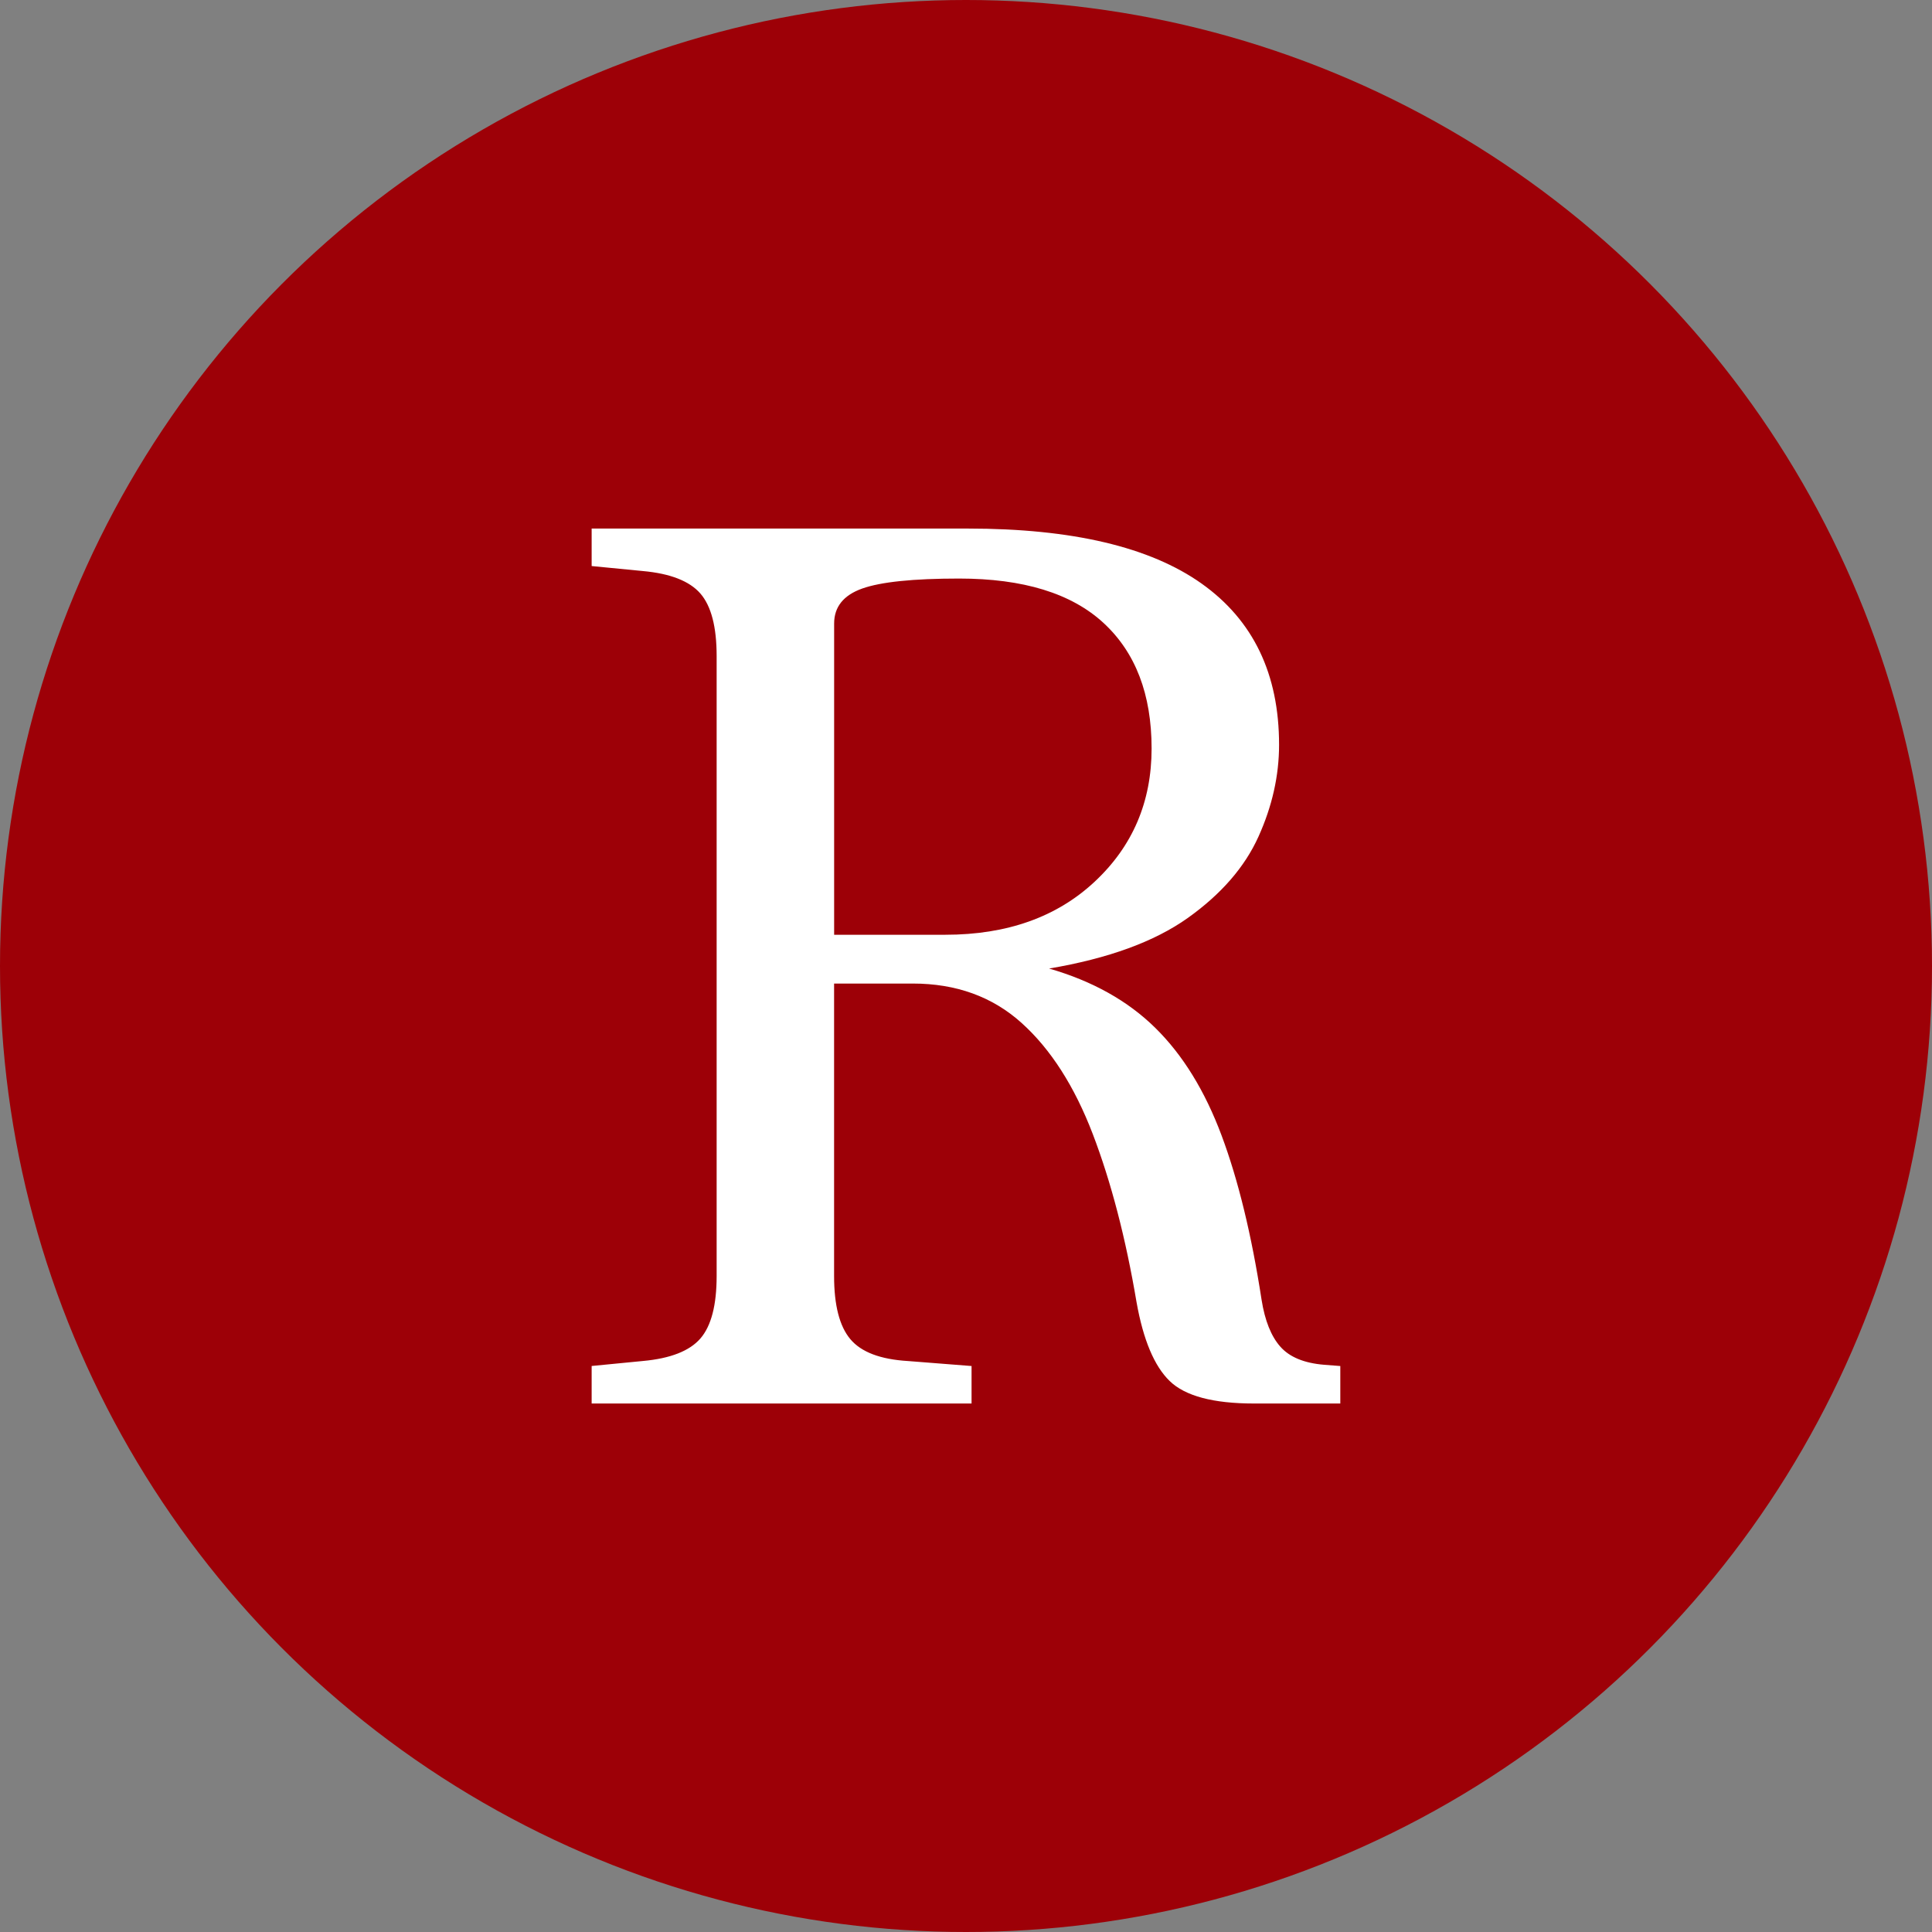 <?xml version="1.0" encoding="UTF-8"?> <svg xmlns="http://www.w3.org/2000/svg" xmlns:xlink="http://www.w3.org/1999/xlink" xmlns:xodm="http://www.corel.com/coreldraw/odm/2003" xml:space="preserve" width="89.485mm" height="89.485mm" version="1.1" style="shape-rendering:geometricPrecision; text-rendering:geometricPrecision; image-rendering:optimizeQuality; fill-rule:evenodd; clip-rule:evenodd" viewBox="0 0 927.58 927.58"><rect x="0" y="0" width="927.58" height="927.58" fill="#808080" stroke="none"/> <defs> <style type="text/css"> .fil0 {fill:#9D0007} .fil1 {fill:white;fill-rule:nonzero} </style> </defs> <g id="Слой_x0020_1">  <circle class="fil0" cx="463.79" cy="463.79" r="463.79"></circle> <path class="fil1" d="M400.48 448.79l53.41 0c29.59,0 53.5,-8.49 71.7,-25.5 18.2,-17 27.31,-38.31 27.31,-63.92 0,-26 -7.7,-46.1 -23.1,-60.3 -15.41,-14.2 -38.51,-21.3 -69.32,-21.3 -21.99,0 -37.5,1.6 -46.5,4.79 -9,3.21 -13.5,8.8 -13.5,16.81l0 149.42zm-116.42 225.04l0 -18 24.61 -2.4c13.19,-1.2 22.39,-4.8 27.6,-10.8 5.2,-6 7.8,-16 7.8,-30.01l0 -297.64c0,-14 -2.6,-24.01 -7.8,-30.01 -5.21,-5.99 -14.41,-9.6 -27.6,-10.8l-24.61 -2.4 0 -18 180.62 0c50,0 87.41,8.81 112.22,26.41 24.8,17.61 37.2,43.41 37.2,77.41 0,14.8 -3.3,29.51 -9.9,44.11 -6.6,14.61 -17.9,27.6 -33.9,39.01 -16.02,11.4 -38.21,19.5 -66.62,24.3 20.81,6 37.81,15.51 51.01,28.51 13.21,13 23.79,30.2 31.8,51.61 8,21.4 14.4,47.7 19.21,78.91 1.58,10 4.58,17.51 8.99,22.5 4.41,5.01 11.41,7.91 21.01,8.71l7.8 0.6 0 18 -41.41 0c-19.6,0 -33.12,-3.61 -40.51,-10.8 -7.41,-7.2 -12.69,-19.8 -15.9,-37.81 -5.2,-30.81 -12.21,-57.7 -21,-80.71 -8.81,-23 -20.21,-40.81 -34.21,-53.41 -14.01,-12.6 -31.42,-18.9 -52.21,-18.9l-37.8 0 0 140.42c0,14.01 2.59,24.11 7.8,30.31 5.2,6.21 14.41,9.7 27.6,10.5l30.6 2.4 0 18 -182.42 0z"></path> </g> </svg> 